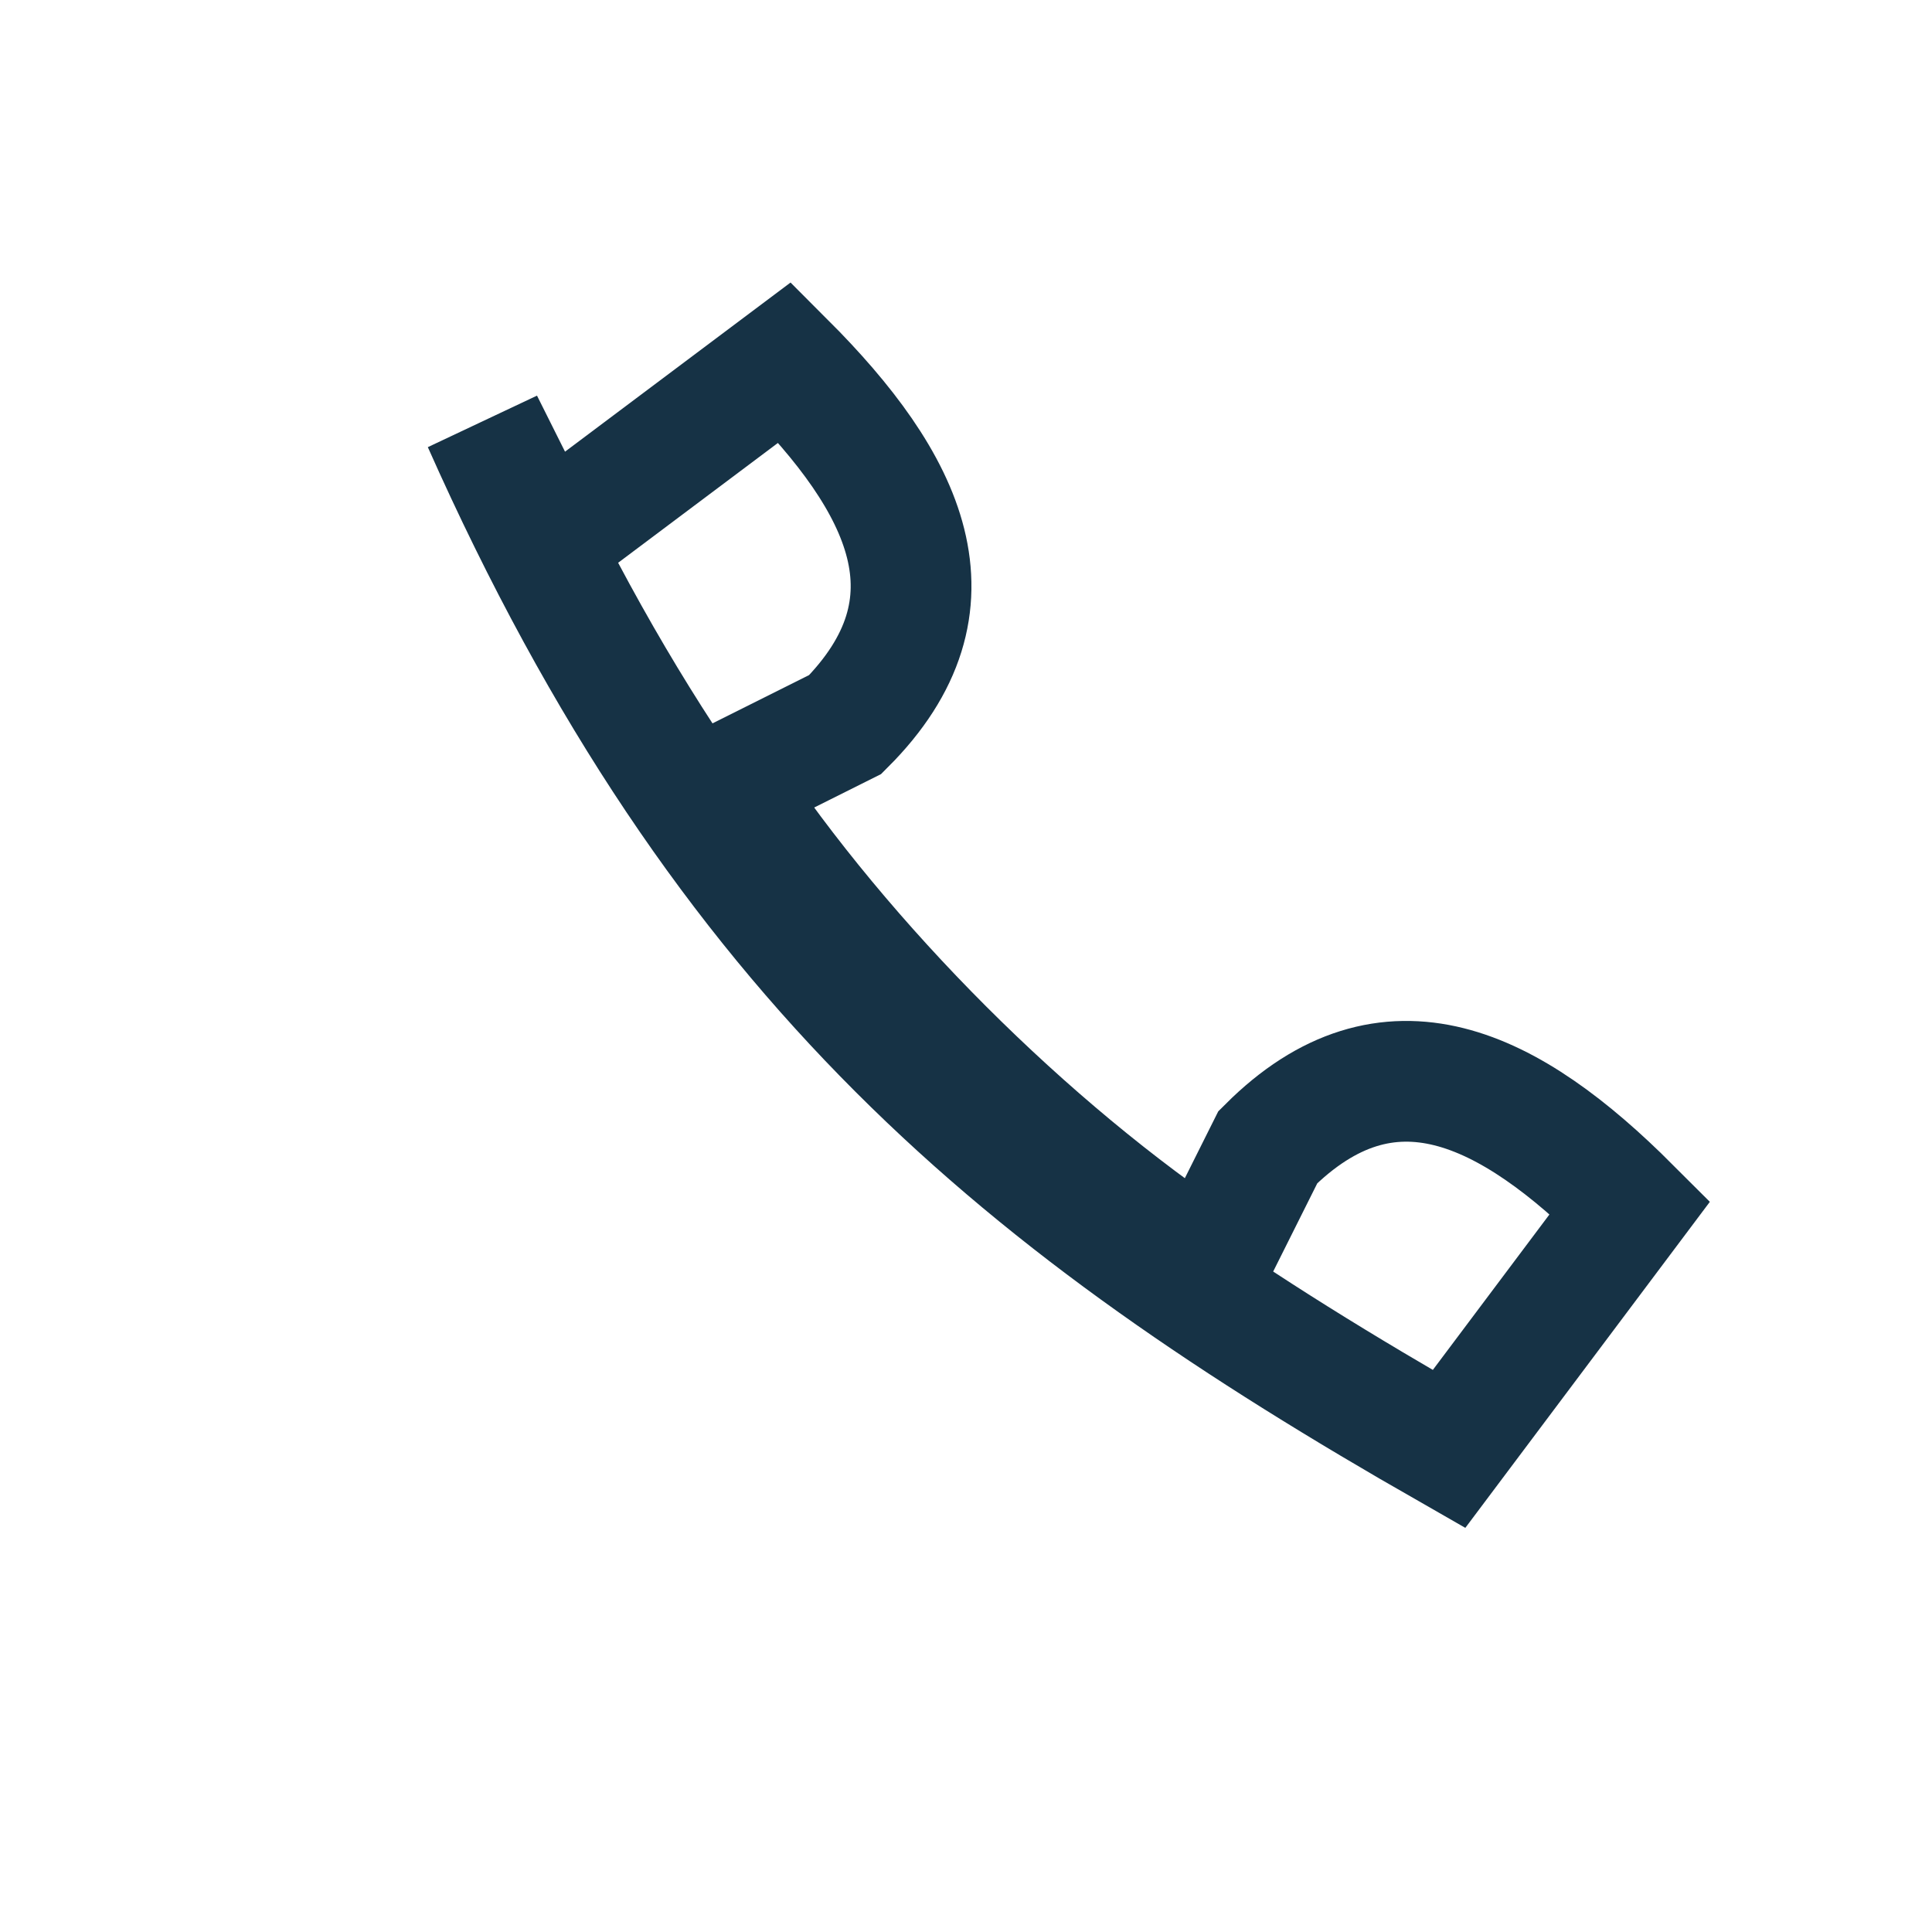 <?xml version="1.0" encoding="UTF-8"?>
<svg xmlns="http://www.w3.org/2000/svg" width="32" height="32" viewBox="0 0 32 32"><path d="M8 7c4 9 9 13 16 17l3-4c-2-2-4-3-6-1l-1 2c-3-2-6-5-8-8l2-1c2-2 1-4-1-6l-4 3z" fill="none" stroke="#163245" stroke-width="2"/></svg>